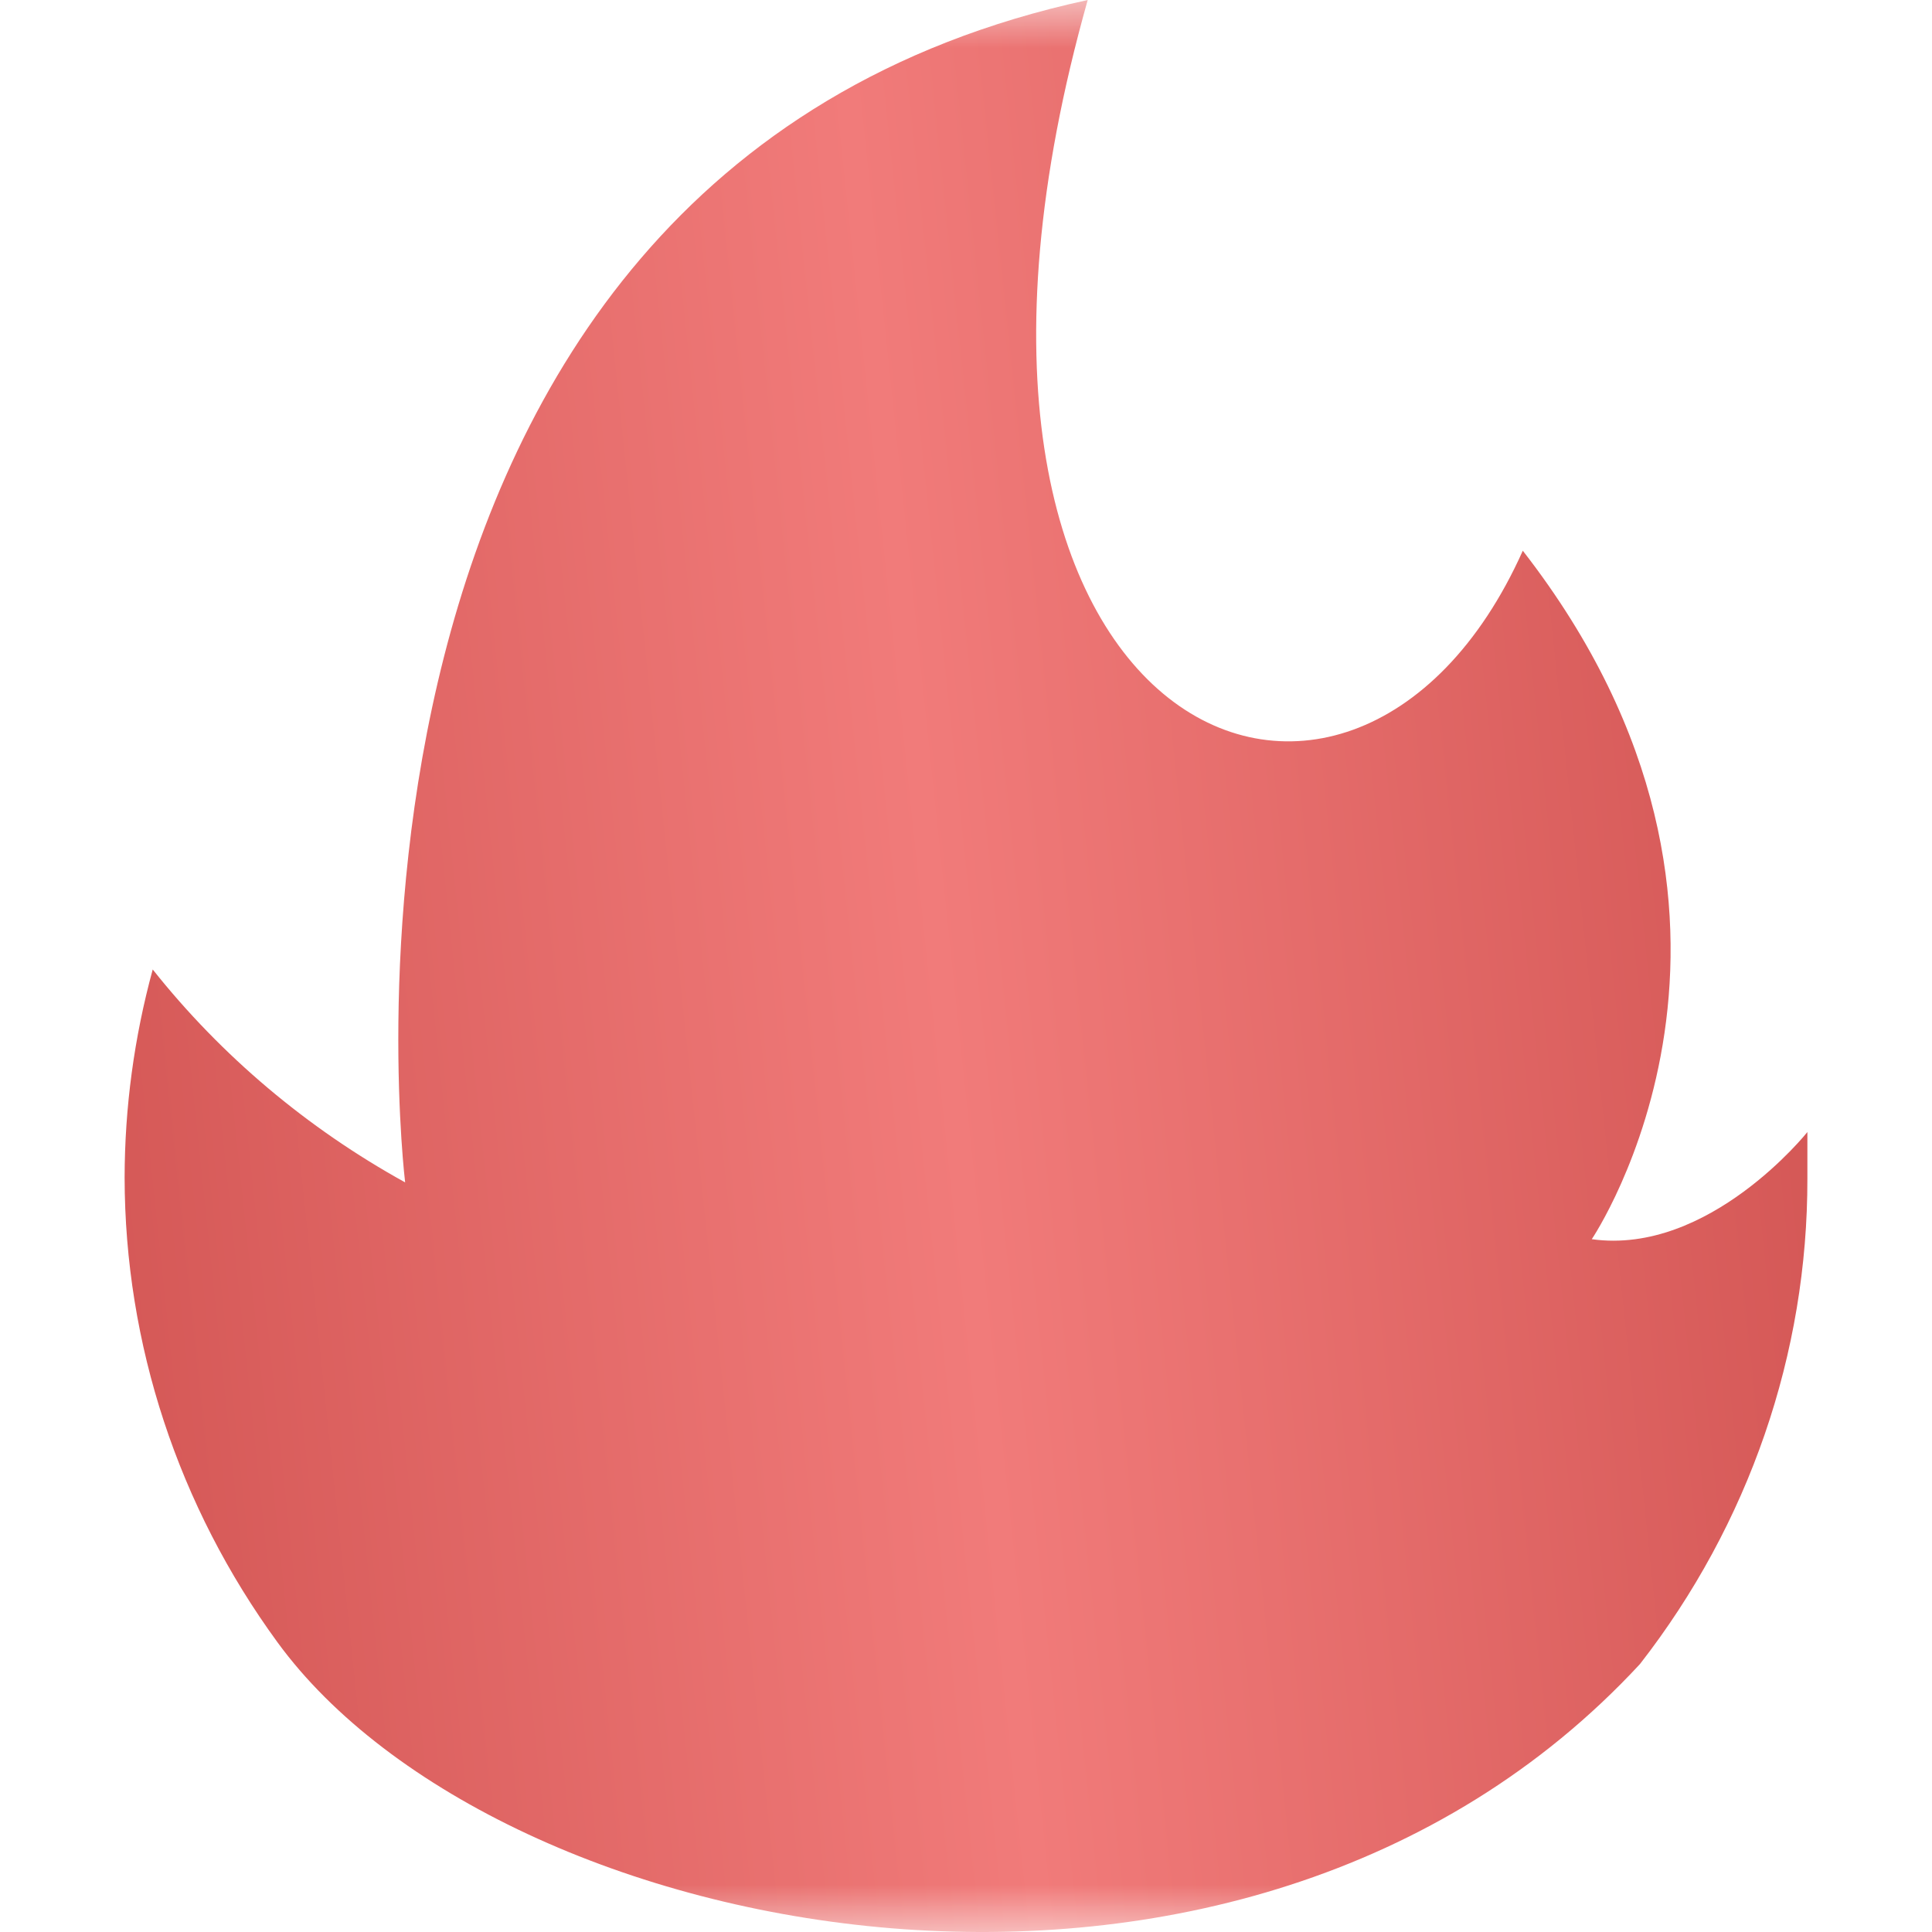 <?xml version="1.0" encoding="UTF-8"?> <svg xmlns="http://www.w3.org/2000/svg" width="20" height="20" viewBox="0 0 20 20" fill="none"> <mask id="mask0_90_835" style="mask-type:alpha" maskUnits="userSpaceOnUse" x="0" y="0" width="20" height="20"> <rect width="20" height="20" fill="#D9D9D9"></rect> </mask> <g mask="url(#mask0_90_835)"> <path d="M1.29 12.19C1.292 13.913 1.845 15.594 2.874 17.003C5.161 20.133 12.845 21.689 16.977 17.226C18.106 15.776 18.714 14.01 18.71 12.197V11.719C18.71 11.719 17.691 12.998 16.478 12.828C16.478 12.828 18.724 9.508 15.764 5.701C13.98 9.685 9.122 7.564 11.26 0C2.912 1.807 4.194 12.24 4.194 12.24C3.18 11.68 2.292 10.931 1.581 10.036C1.389 10.739 1.291 11.463 1.29 12.19Z" fill="url(#paint0_linear_90_835)"></path> </g> <defs> <linearGradient id="paint0_linear_90_835" x1="-2.426" y1="24.327" x2="24.341" y2="21.506" gradientUnits="userSpaceOnUse"> <stop stop-color="#C64644"></stop> <stop offset="0.505" stop-color="#F17B7A"></stop> <stop offset="1" stop-color="#C64644"></stop> </linearGradient> </defs> </svg> 
